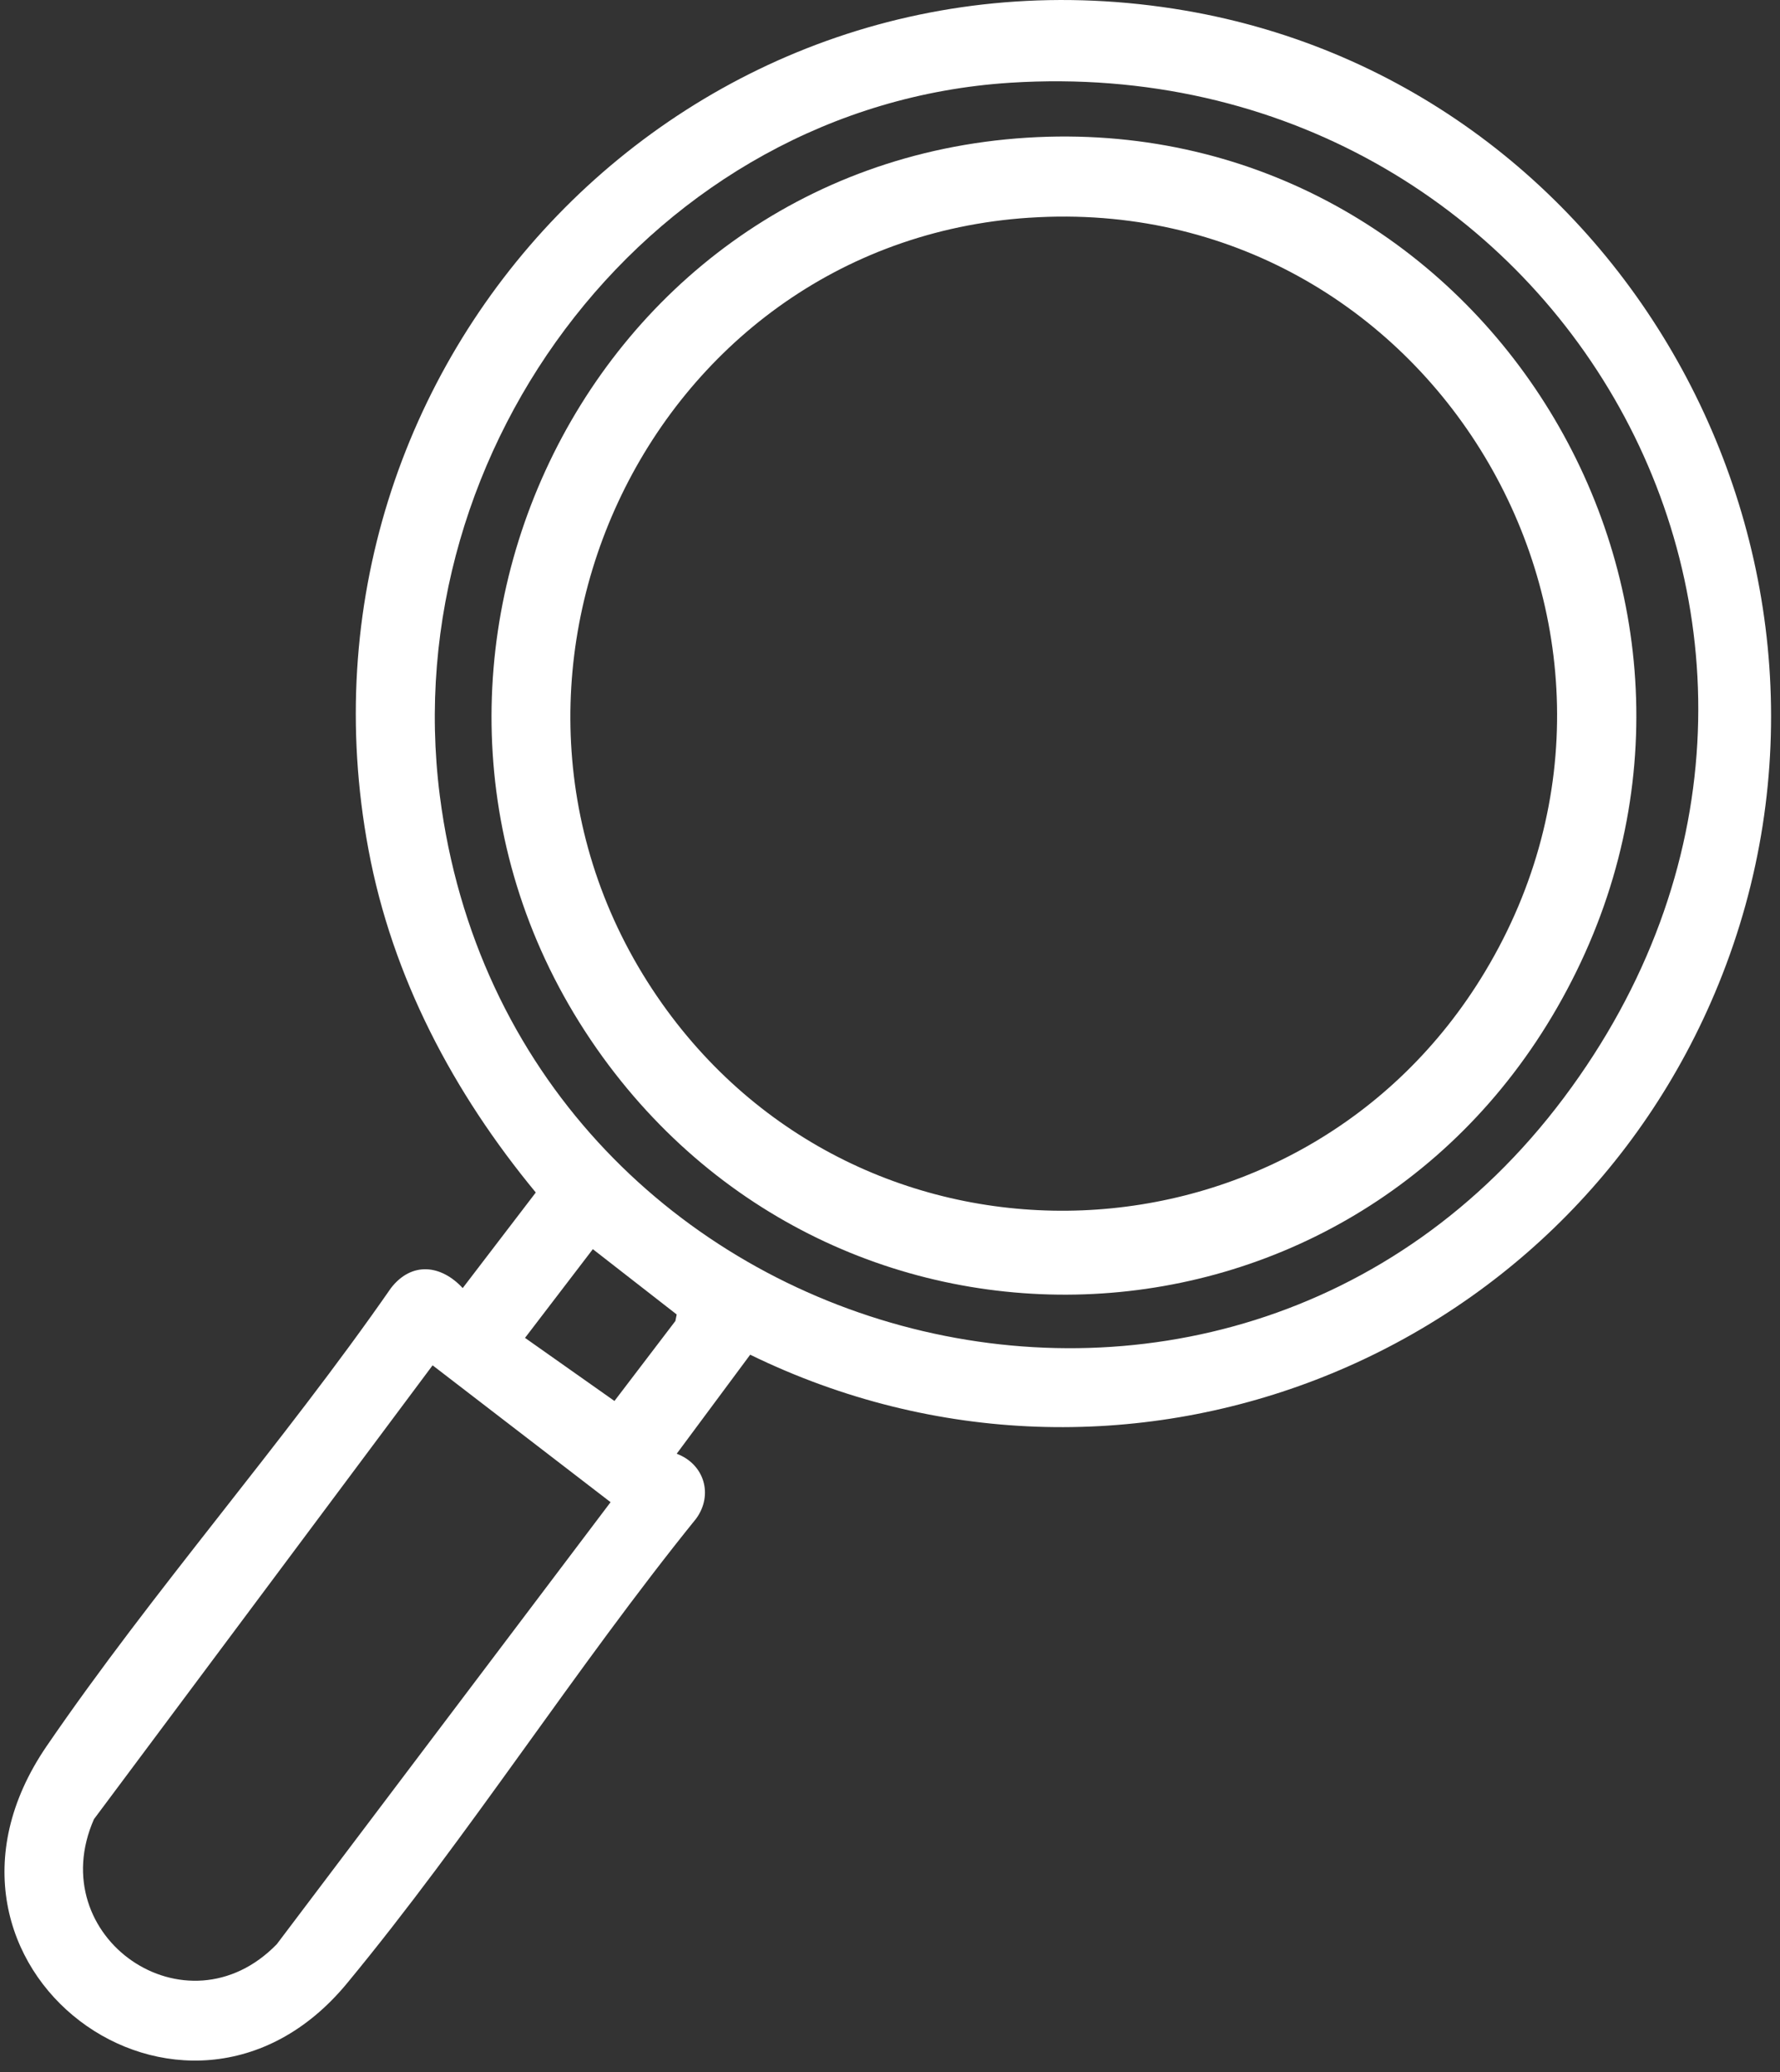 <svg width="55" height="64" viewBox="0 0 55 64" fill="none" xmlns="http://www.w3.org/2000/svg">
<rect x="0" y="0" width="55" height="64" fill="#333333" stroke="none"/>
<path d="M20.909 44.902C21.764 45.222 22.045 46.171 21.511 46.905C17.784 51.514 14.484 56.71 10.717 61.265C5.721 67.303 -3.202 60.744 1.433 53.945C4.733 49.123 8.74 44.594 12.08 39.785C12.721 38.957 13.629 39.064 14.297 39.785L16.555 36.833C14.017 33.761 12.12 30.194 11.385 26.24C8.567 11.146 21.377 -2.279 36.619 0.326C50.337 2.677 58.352 17.504 53.102 30.395C48.32 42.136 34.655 47.44 23.18 41.843L20.909 44.902ZM31.209 2.556C20.201 3.264 12.213 13.791 13.589 24.571C15.793 41.816 37.847 47.88 48.32 33.908C58.793 19.935 48.133 1.474 31.209 2.556ZM16.221 41.322L18.986 43.272L20.869 40.801L20.909 40.6L18.318 38.583L16.234 41.308L16.221 41.322ZM13.362 42.177L2.903 56.189C1.3 59.836 5.761 62.922 8.553 60.05L18.866 46.398L13.375 42.177H13.362Z" fill="white"/>
<path d="M31.73 4.253C45.382 3.398 54.706 17.785 48.708 30.007C42.71 42.23 26.4 43.365 18.625 32.652C10.424 21.338 17.73 5.135 31.73 4.253ZM31.81 6.724C19.921 7.499 13.589 21.285 20.456 30.996C26.801 39.959 40.252 39.398 45.889 30.007C52.248 19.414 44.166 5.923 31.823 6.724H31.81Z" fill="white"/>
</svg>
